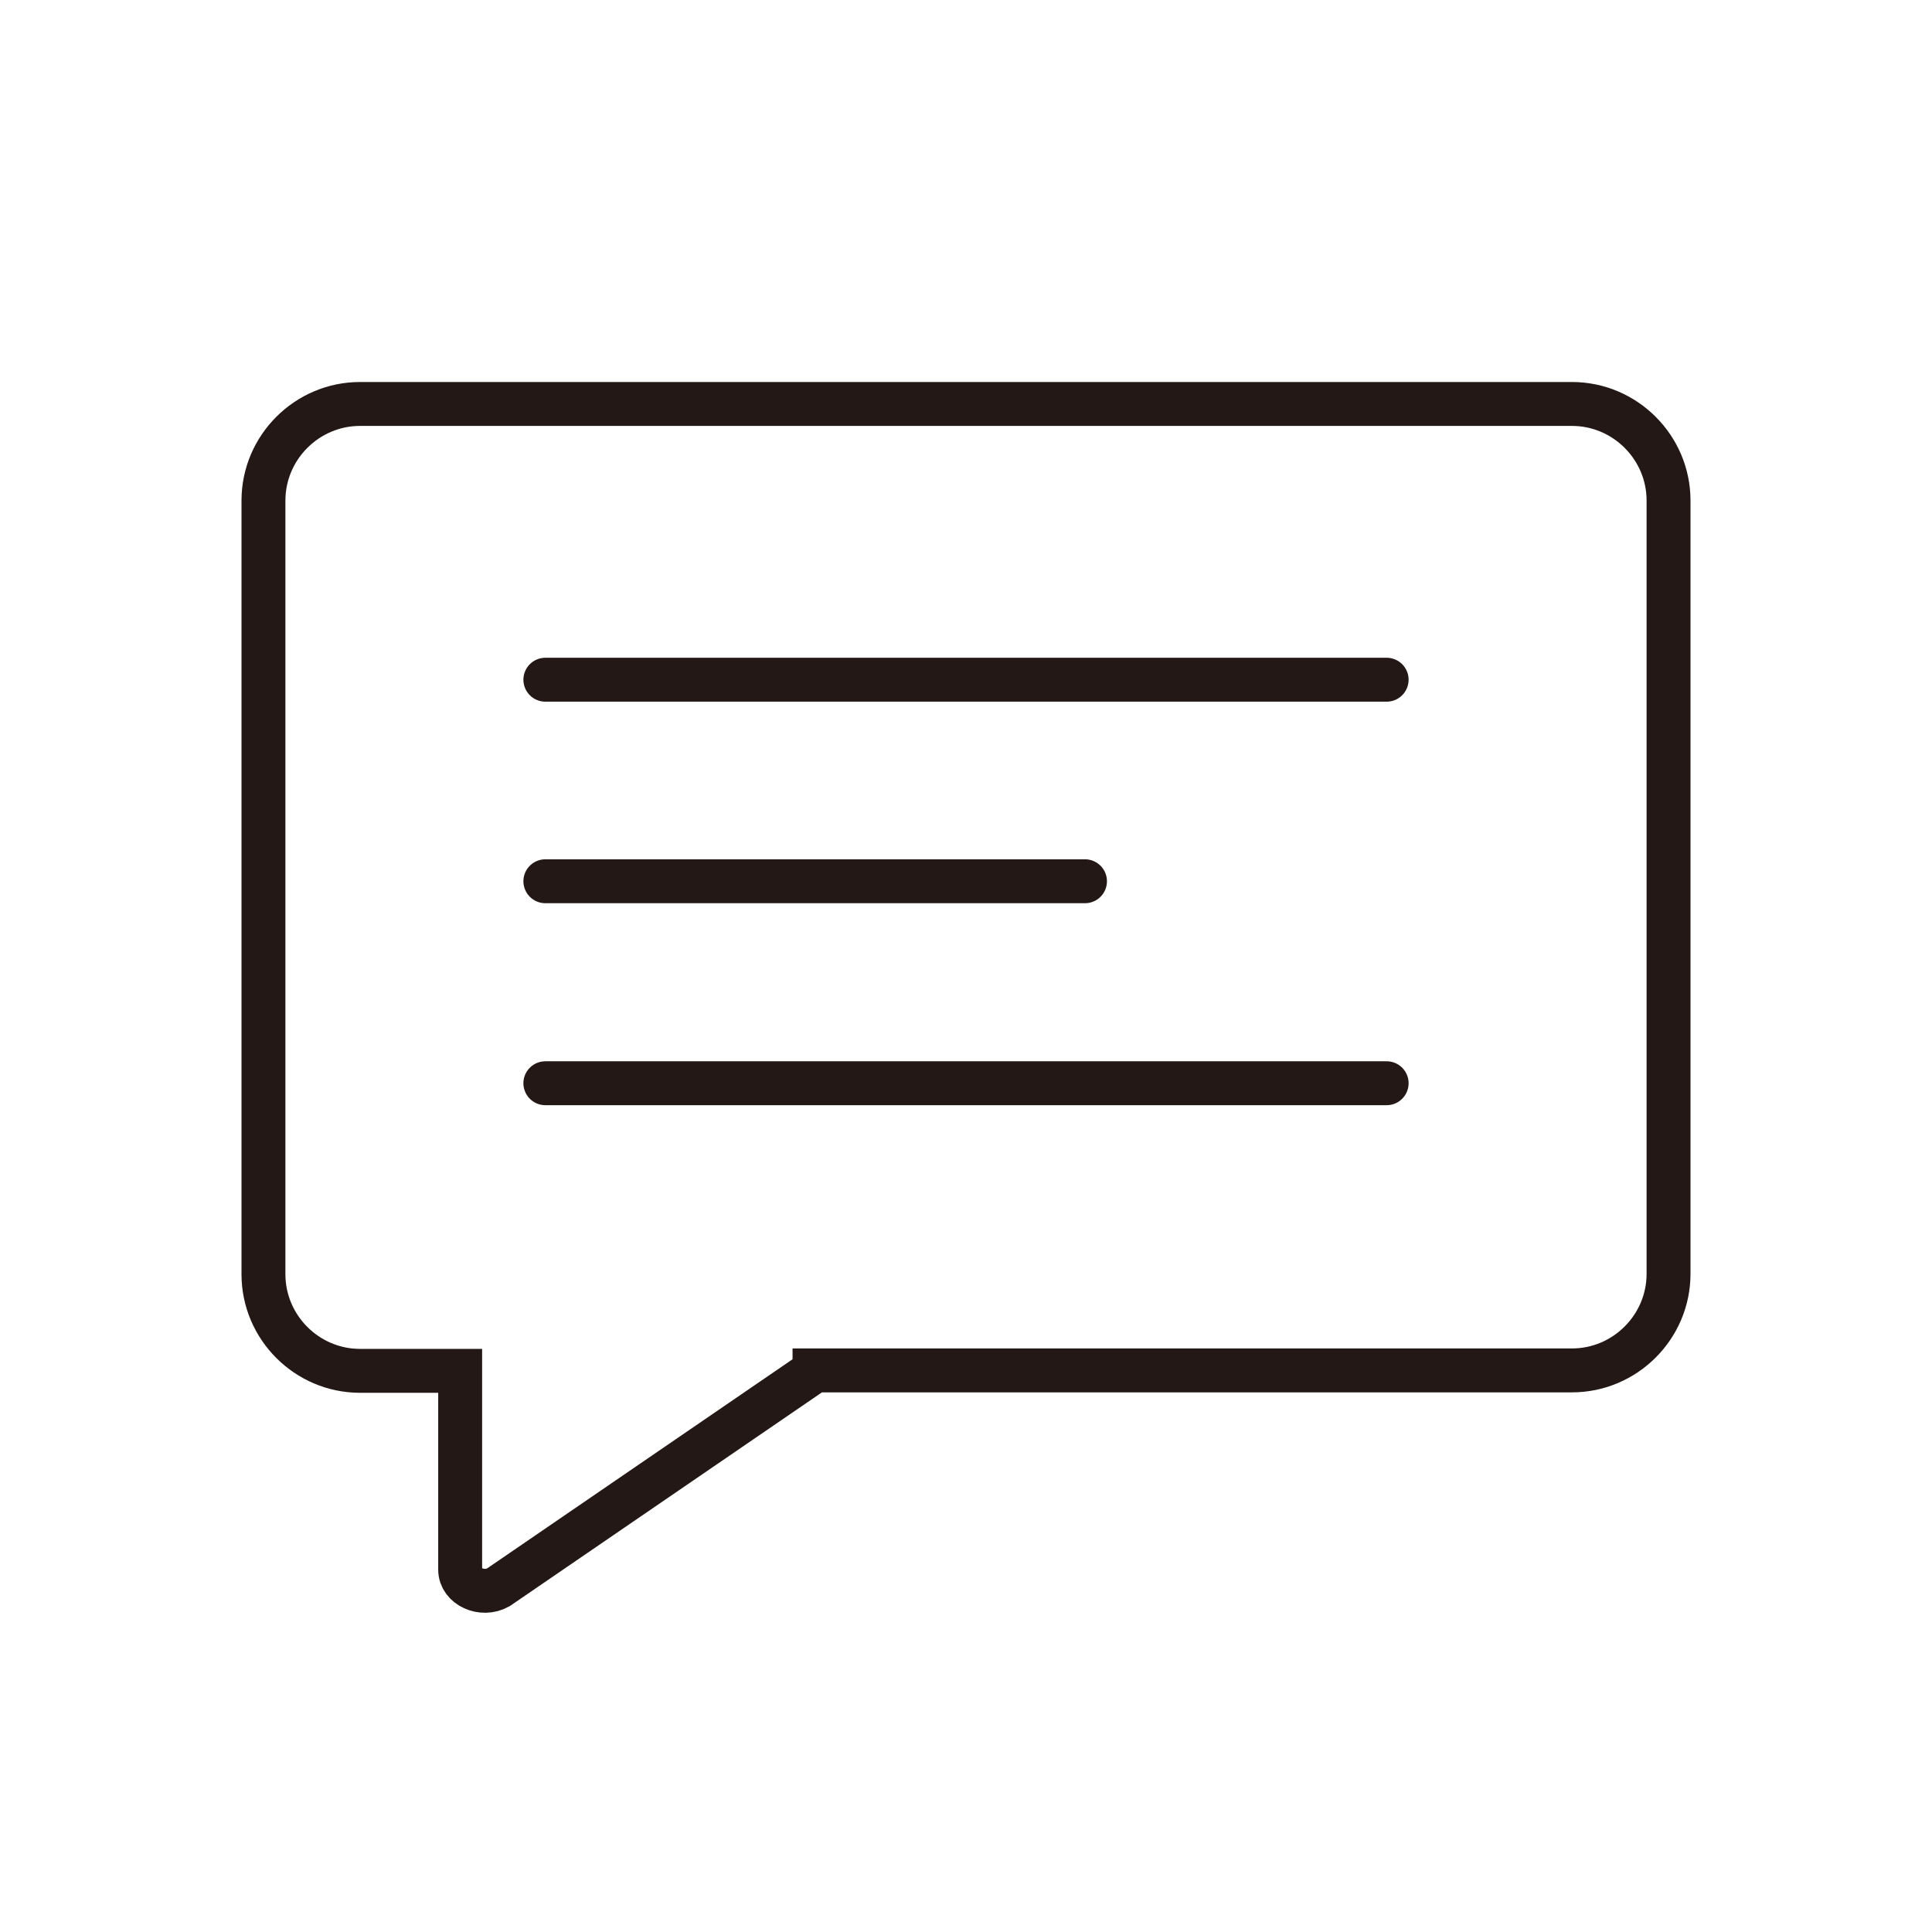 <svg width="44" height="44" viewBox="0 0 44 44" fill="none" xmlns="http://www.w3.org/2000/svg">
<g clip-path="url(#clip0_260_7920)">
<path d="M18.55 31.22L11.35 36.15C10.98 36.36 10.48 36.13 10.48 35.75V31.22H8.2C6.99 31.22 6 30.23 6 29.02V11.4C6 10.19 6.99 9.2 8.2 9.2H35.8C37.01 9.2 38 10.19 38 11.4V29.01C38 30.22 37.01 31.21 35.8 31.21H18.55V31.22Z" stroke="#231815" stroke-miterlimit="10"/>
<path d="M12.42 15.48H31.58" stroke="#231815" stroke-miterlimit="10" stroke-linecap="round"/>
<path d="M12.42 24.67H31.58" stroke="#231815" stroke-miterlimit="10" stroke-linecap="round"/>
<path d="M12.42 20.07H24.71" stroke="#231815" stroke-miterlimit="10" stroke-linecap="round"/>
</g>
<defs>
<clipPath id="clip0_260_7920">
<rect width="44" height="44" fill="white"/>
</clipPath>
</defs>
</svg>
